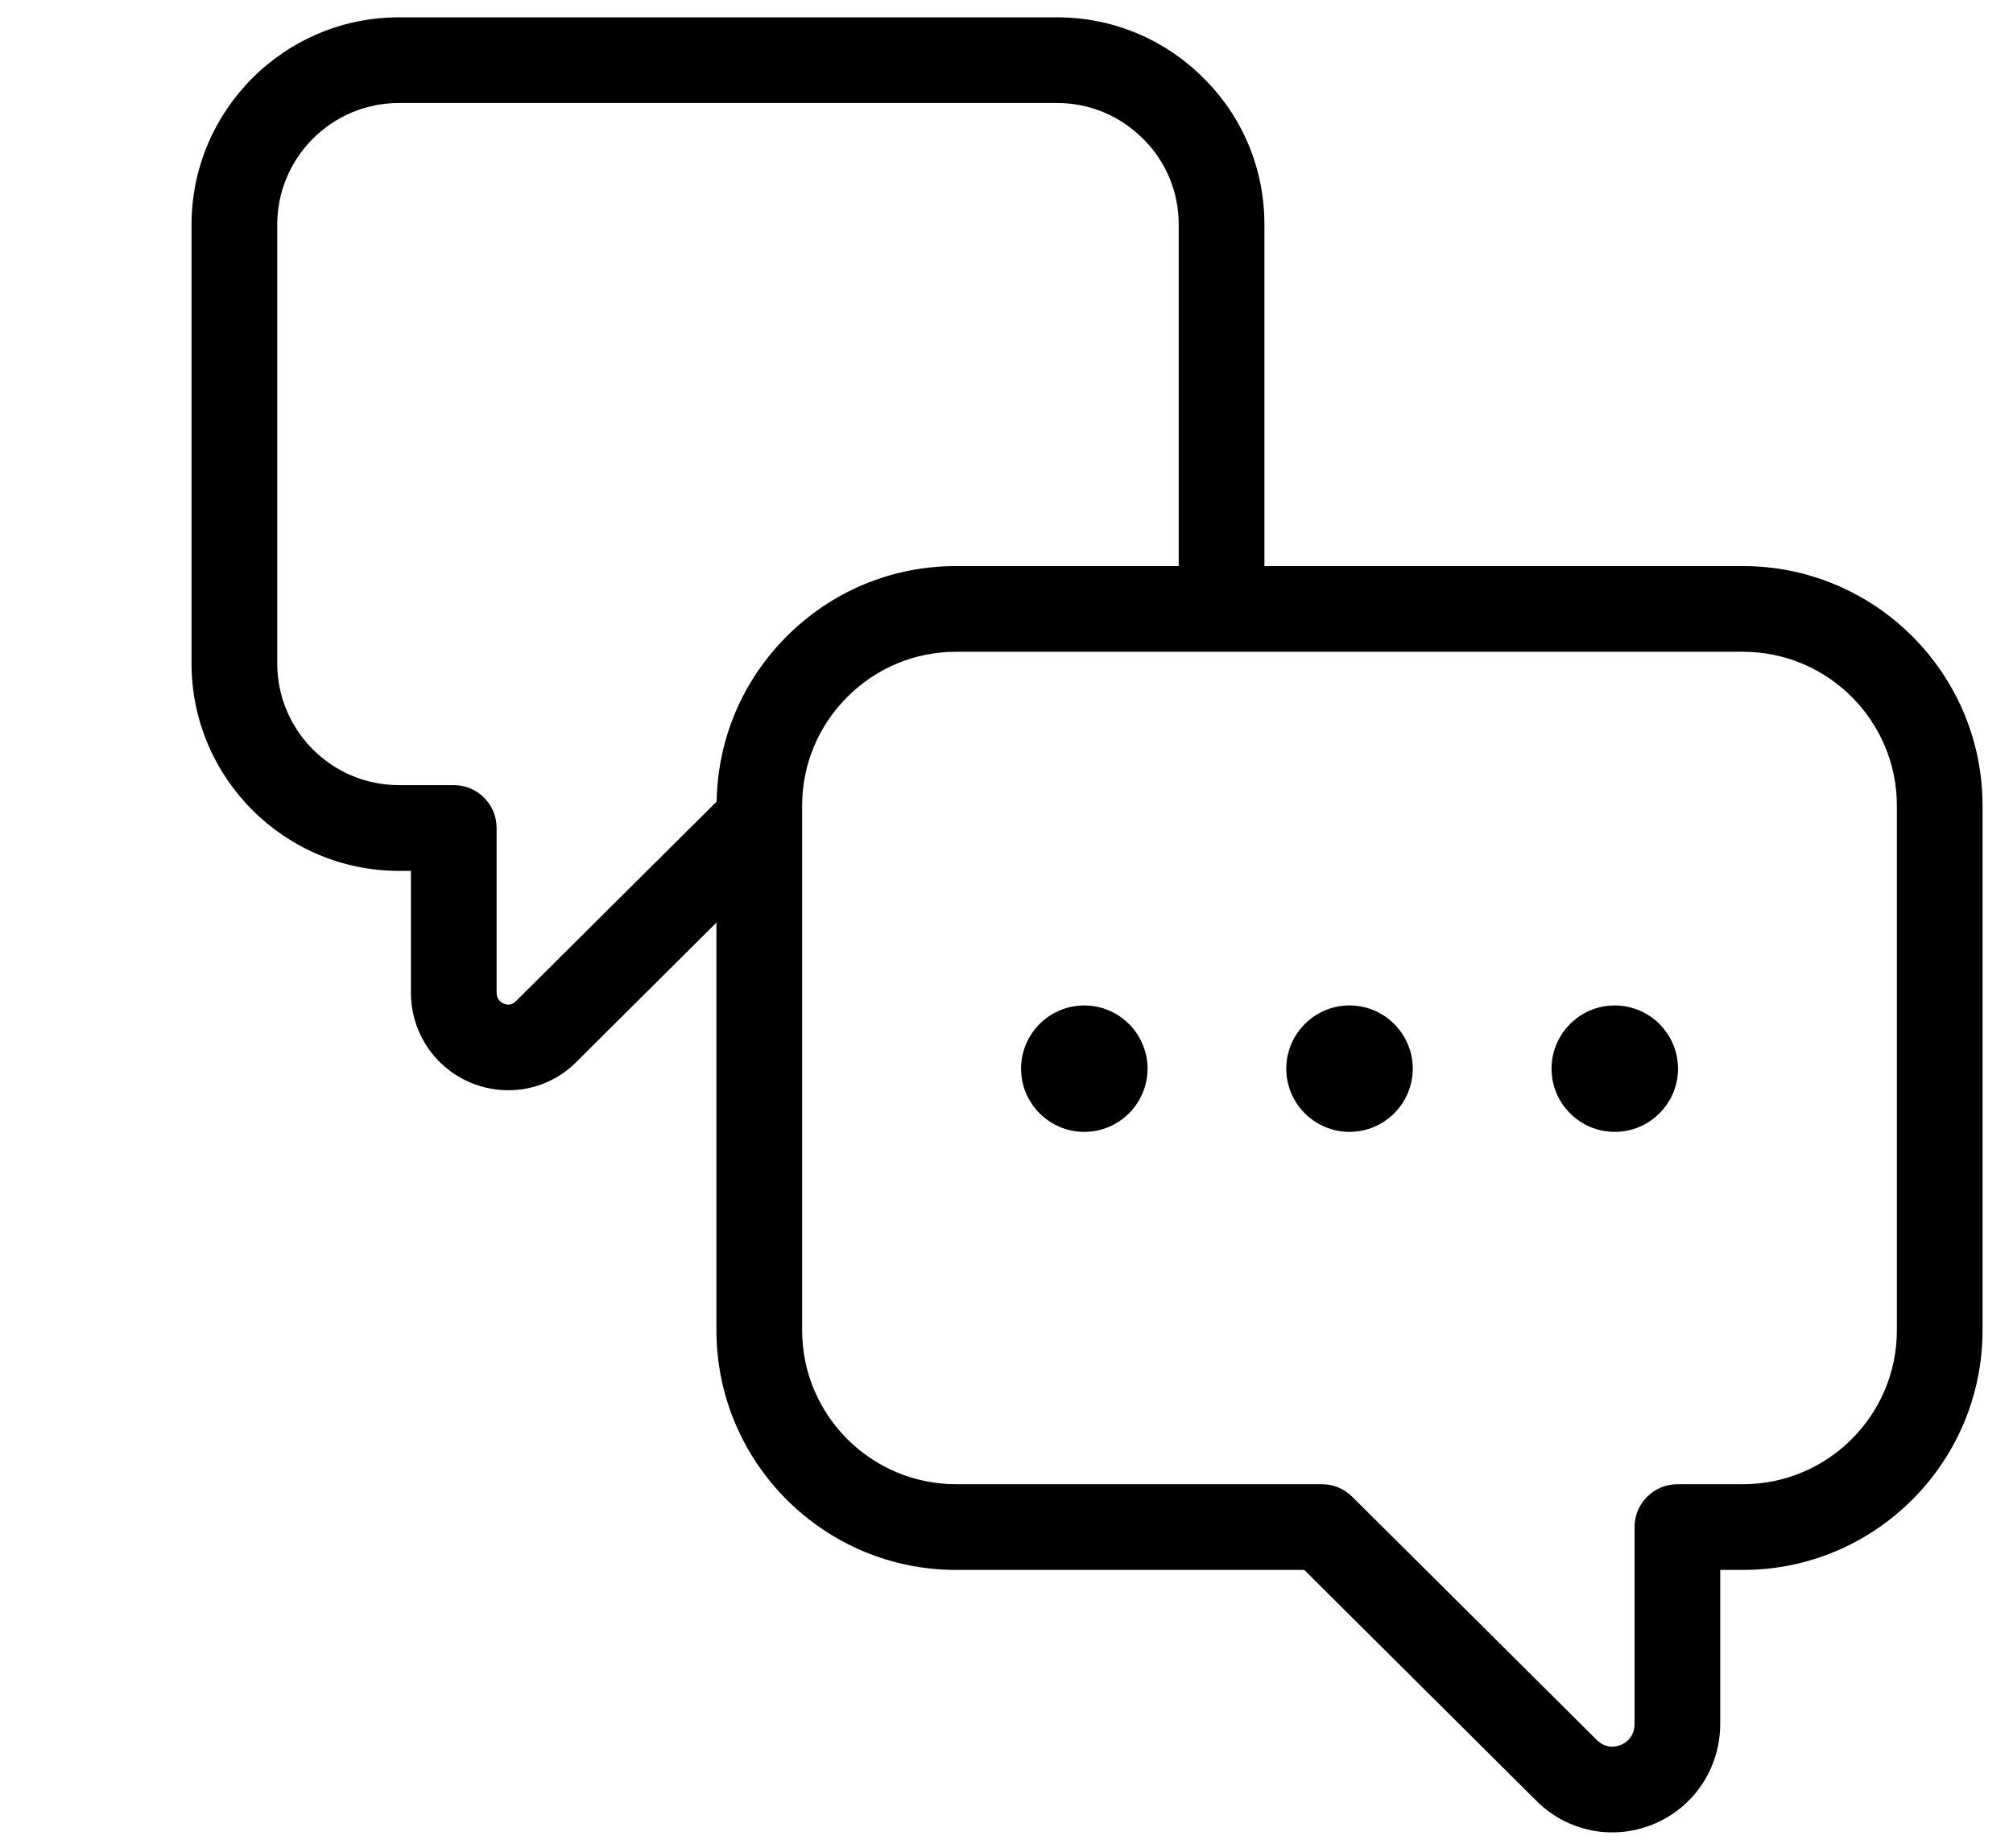 <svg width="61" height="56" viewBox="0 0 61 56" fill="none" xmlns="http://www.w3.org/2000/svg">
<path d="M52.818 17.153H38.316V6.808C38.316 5.121 37.66 3.542 36.473 2.368C35.285 1.179 33.707 0.525 32.032 0.525H12.089C8.624 0.525 5.804 3.344 5.804 6.809V20.105C5.804 23.569 8.624 26.389 12.089 26.389H12.452V30.076C12.452 31.29 13.177 32.367 14.297 32.821C14.658 32.966 15.033 33.037 15.404 33.037C16.179 33.037 16.935 32.73 17.488 32.156L21.71 27.957V40.312C21.71 44.315 24.968 47.572 28.971 47.572H39.523L46.52 54.531C47.149 55.18 47.993 55.525 48.856 55.525C49.268 55.525 49.684 55.446 50.082 55.285C51.325 54.782 52.128 53.584 52.128 52.236V47.572H52.817C56.82 47.572 60.077 44.315 60.077 40.312V24.413C60.078 20.41 56.821 17.153 52.818 17.153ZM21.716 24.29L15.639 30.332C15.534 30.442 15.41 30.471 15.271 30.413C15.169 30.372 15.049 30.28 15.049 30.075V25.089C15.049 24.372 14.468 23.791 13.751 23.791H12.089C10.055 23.791 8.401 22.137 8.401 20.104V6.808C8.401 4.775 10.055 3.121 12.089 3.121H32.032C33.013 3.121 33.938 3.505 34.641 4.208C35.337 4.896 35.719 5.82 35.719 6.808V17.153H28.971C27.035 17.153 25.213 17.909 23.84 19.282C22.496 20.626 21.748 22.4 21.716 24.29ZM57.481 40.311C57.481 42.882 55.389 44.974 52.818 44.974H50.83C50.114 44.974 49.532 45.556 49.532 46.273V52.235C49.532 52.66 49.235 52.827 49.108 52.878C48.984 52.927 48.666 53.012 48.369 52.706L40.976 45.353C40.733 45.111 40.404 44.974 40.06 44.974H28.971C26.399 44.974 24.307 42.882 24.307 40.311V24.413C24.307 23.17 24.794 22.001 25.676 21.119C26.559 20.236 27.729 19.75 28.971 19.75H52.818C55.389 19.75 57.481 21.842 57.481 24.413V40.311Z" fill="black"/>
<path d="M32.857 30.467C31.801 30.467 30.941 31.328 30.941 32.383C30.941 33.438 31.801 34.298 32.857 34.298C33.913 34.298 34.774 33.438 34.774 32.383C34.774 31.328 33.913 30.467 32.857 30.467Z" fill="black"/>
<path d="M40.894 30.467C39.837 30.467 38.978 31.328 38.978 32.383C38.978 33.438 39.838 34.298 40.894 34.298C41.95 34.298 42.811 33.438 42.811 32.383C42.811 31.328 41.951 30.467 40.894 30.467Z" fill="black"/>
<path d="M48.931 30.467C47.875 30.467 47.016 31.328 47.016 32.383C47.016 33.438 47.876 34.298 48.931 34.298C49.988 34.298 50.849 33.438 50.849 32.383C50.849 31.328 49.988 30.467 48.931 30.467Z" fill="black"/>
</svg>
